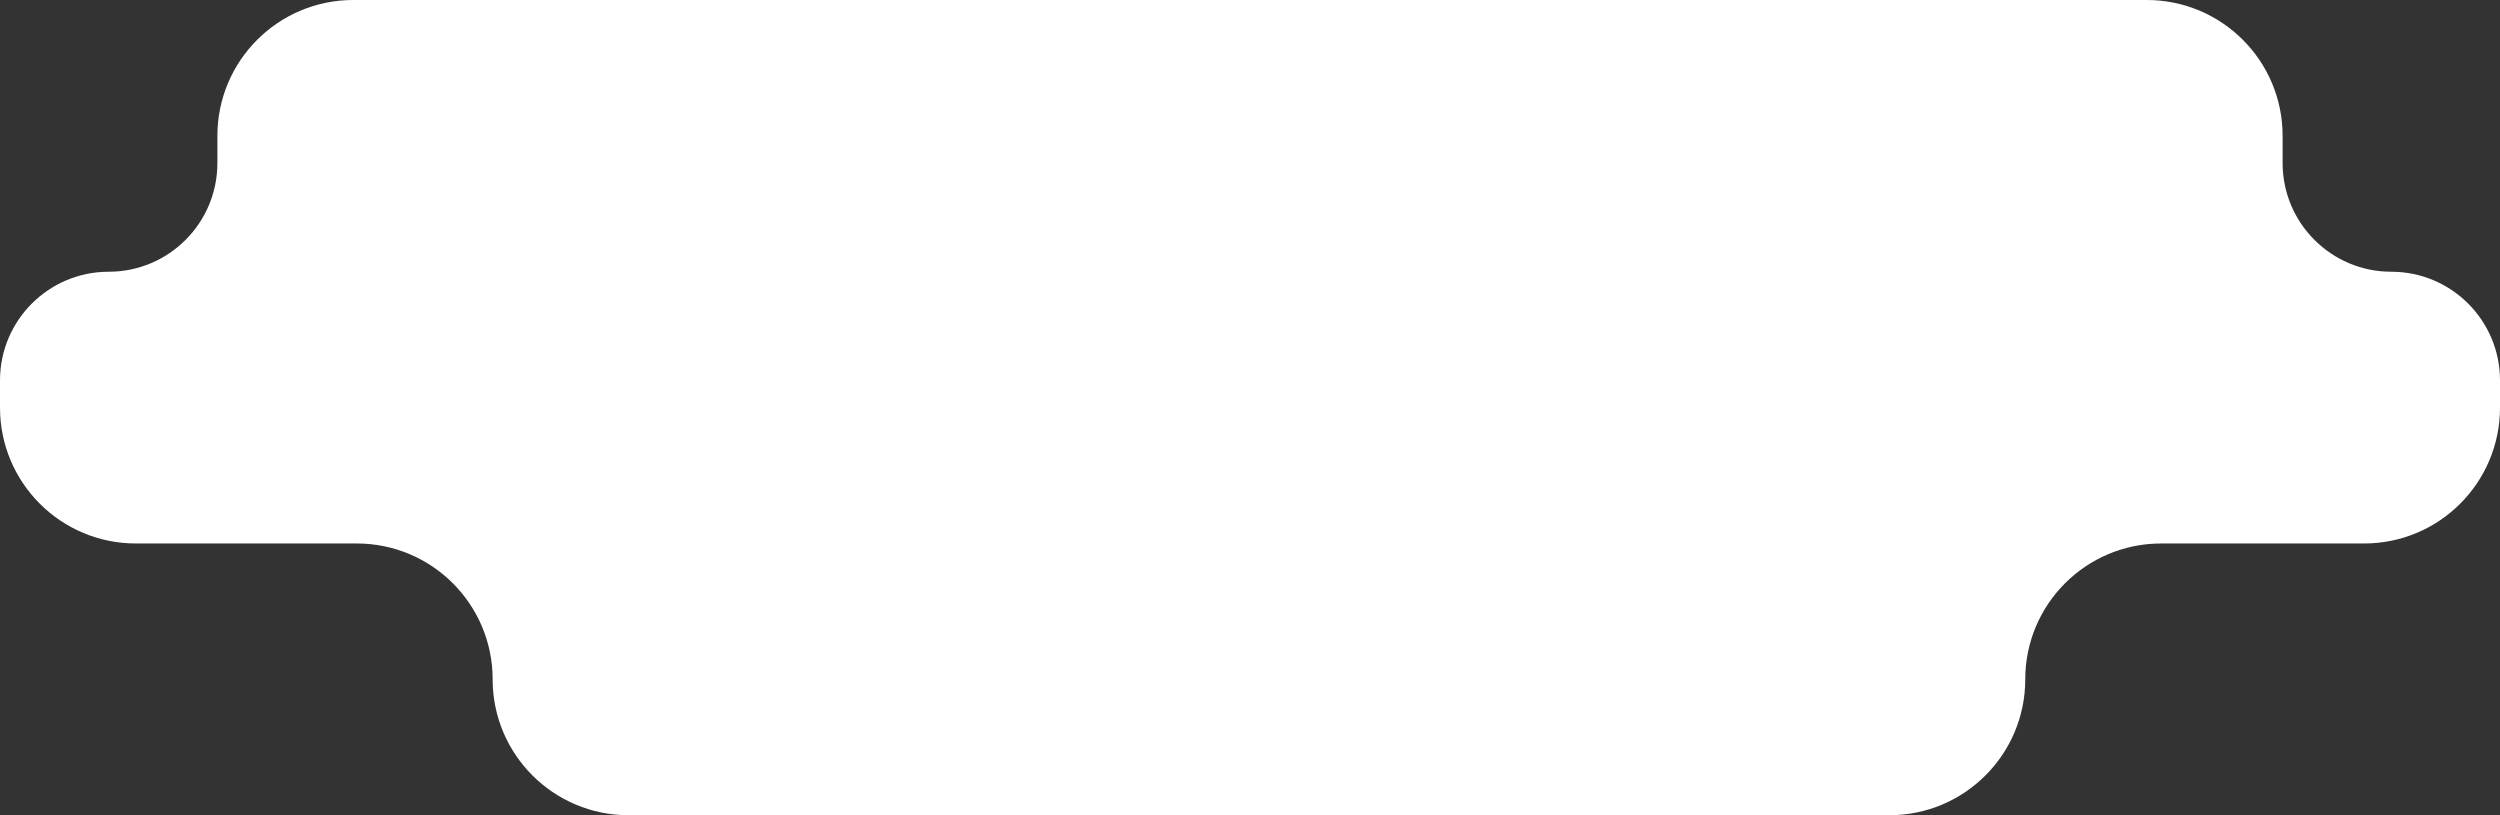 <?xml version="1.0" encoding="UTF-8"?> <svg xmlns="http://www.w3.org/2000/svg" width="230" height="75" viewBox="0 0 230 75" fill="none"><rect x="0" y="0" width="230" height="75" fill="#333333" stroke="none"/> <path fill-rule="evenodd" clip-rule="evenodd" d="M20 12.5C20 5.596 25.596 0 32.5 0H197.5C204.404 0 210 5.596 210 12.5V15C210 20.523 214.477 25 220 25V25C225.523 25 230 29.477 230 35V37.5C230 44.404 224.404 50 217.5 50H198.823C191.92 50 186.323 55.596 186.323 62.5V62.5C186.323 69.404 180.727 75 173.823 75H57.823C50.92 75 45.323 69.404 45.323 62.5V62.5C45.323 55.596 39.727 50 32.823 50H12.5C5.596 50 0 44.404 0 37.5V35C0 29.477 4.477 25 10 25V25C15.523 25 20 20.523 20 15V12.5Z" fill="white"></path> </svg> 